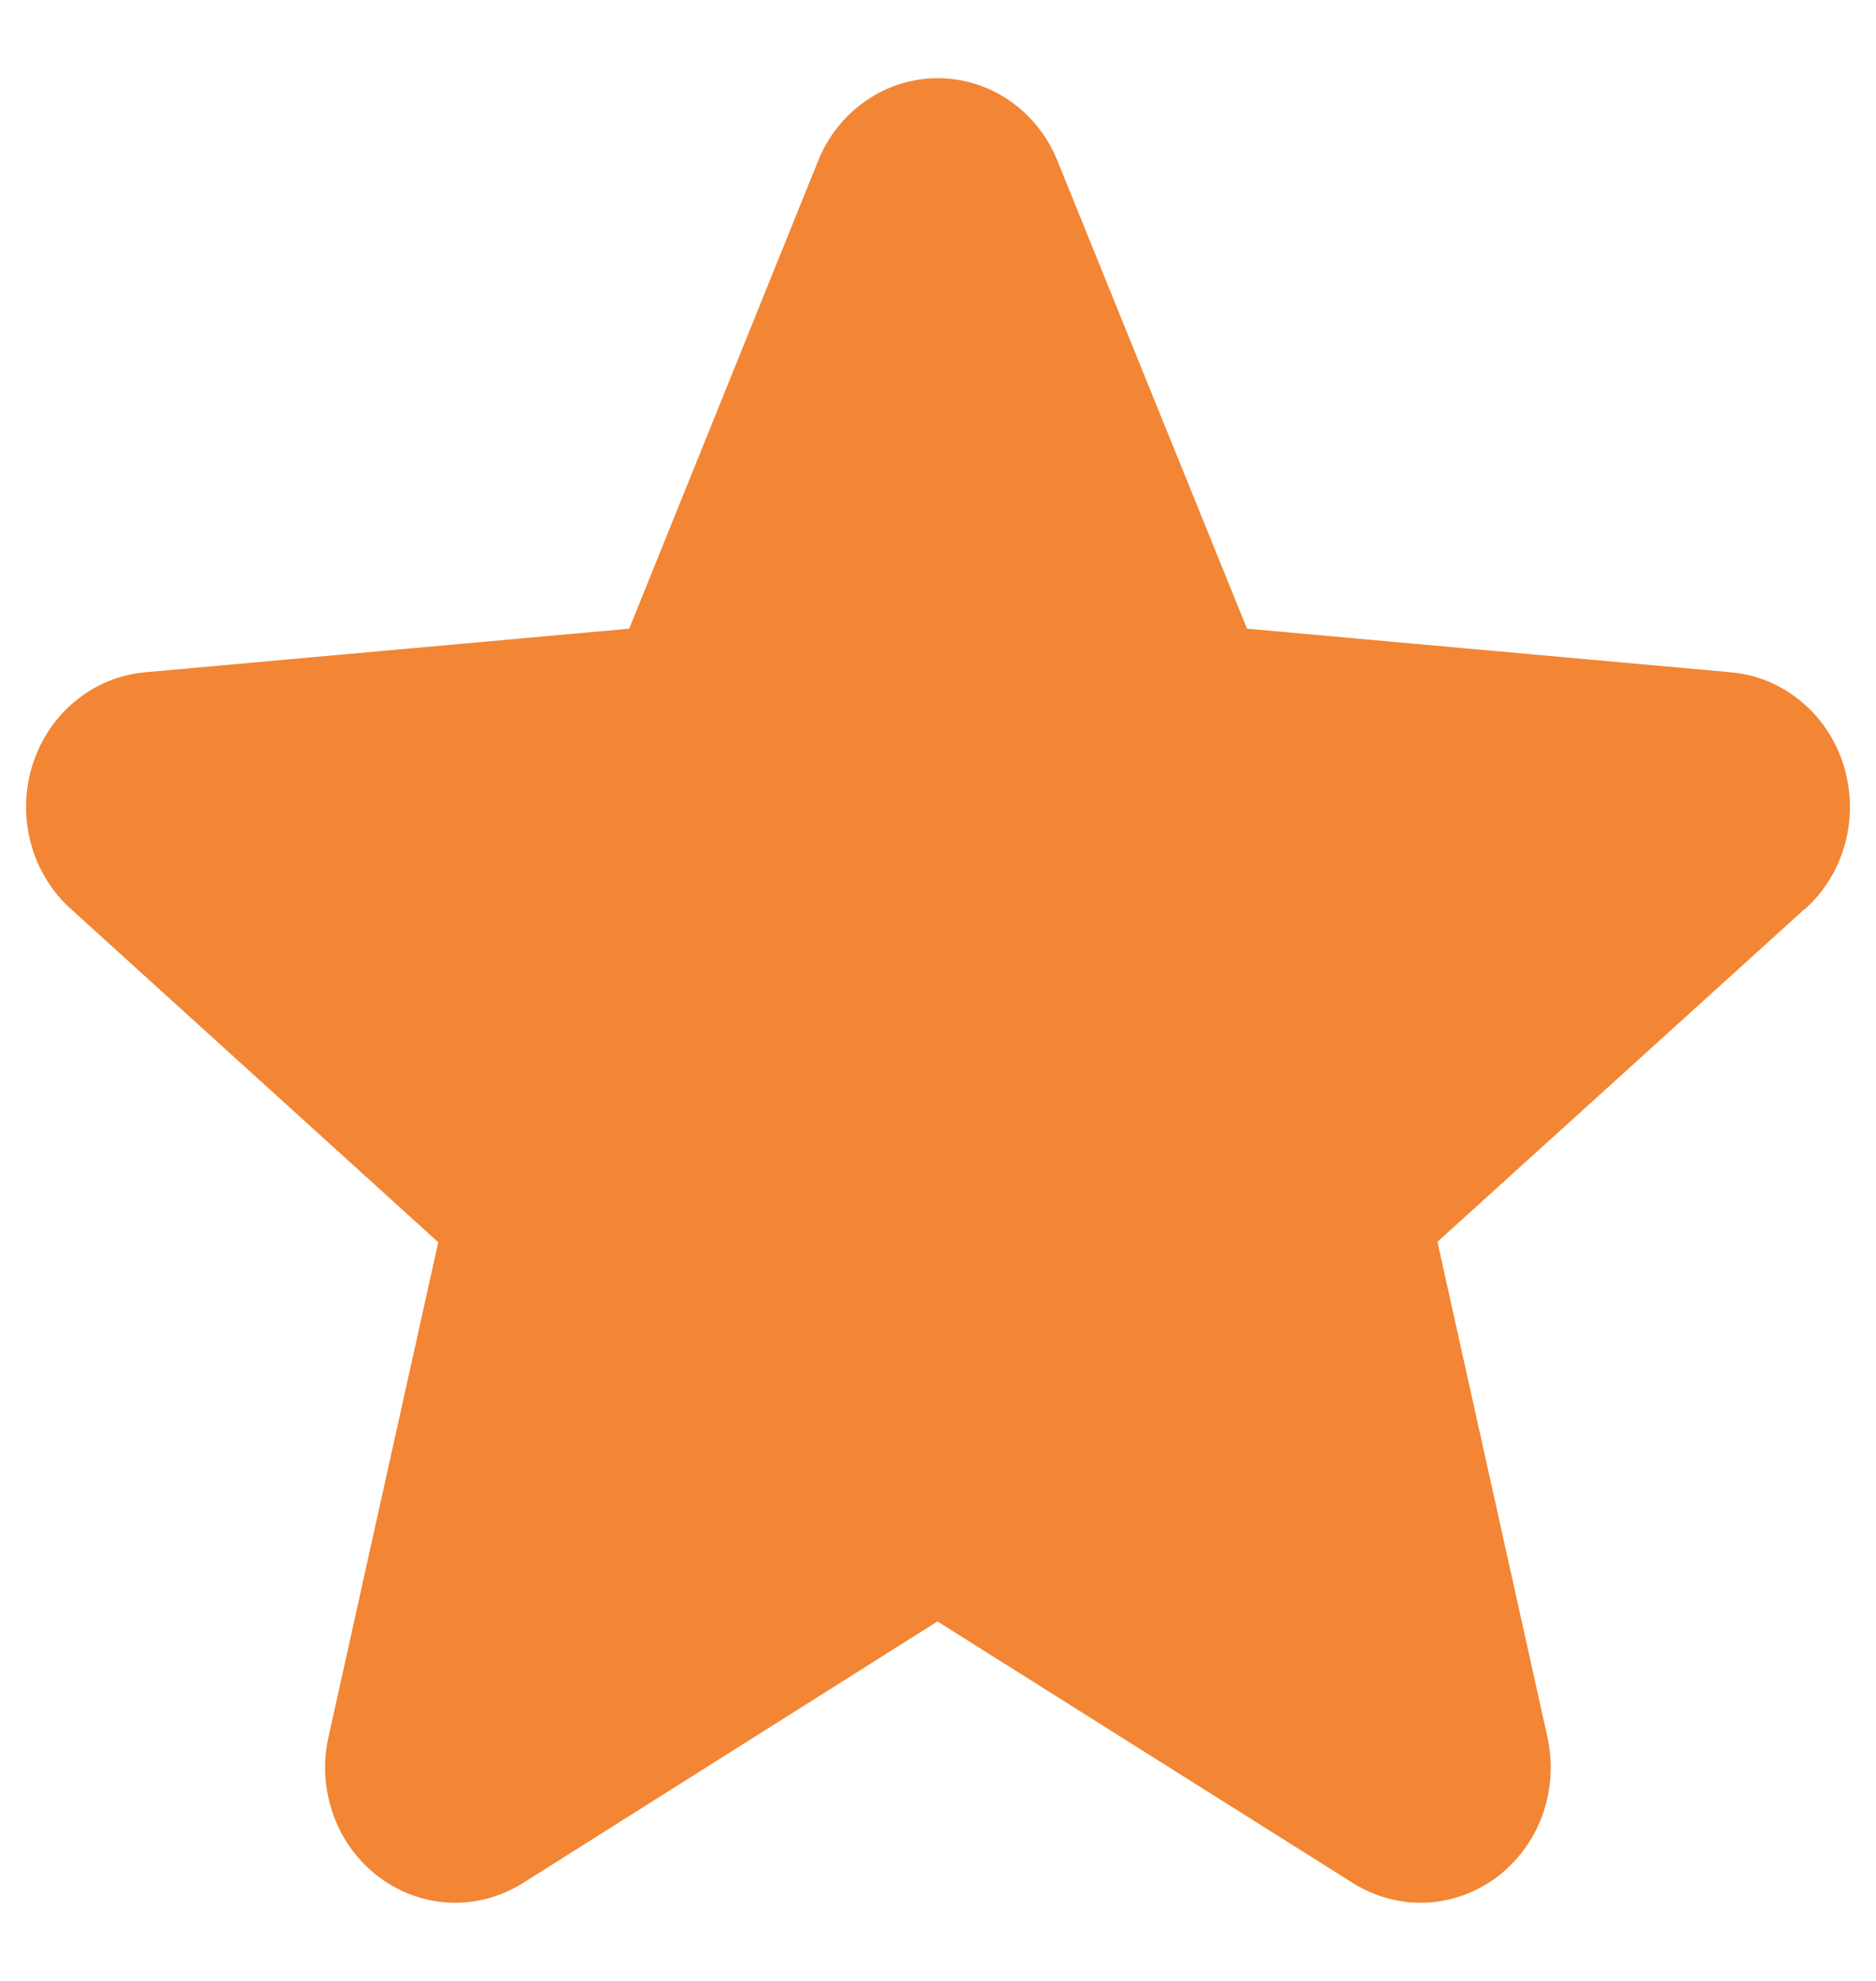 <svg width="18" height="19" viewBox="0 0 18 19" fill="none" xmlns="http://www.w3.org/2000/svg">
<path d="M17.313 8.721L13.792 11.911L14.847 16.659C14.902 16.907 14.886 17.167 14.801 17.406C14.715 17.645 14.563 17.852 14.365 18.002C14.166 18.152 13.929 18.238 13.684 18.249C13.439 18.26 13.196 18.195 12.985 18.064L8.995 15.552L5.013 18.064C4.803 18.195 4.56 18.26 4.314 18.249C4.069 18.238 3.832 18.152 3.634 18.002C3.435 17.852 3.283 17.645 3.198 17.406C3.112 17.167 3.096 16.907 3.152 16.659L4.205 11.915L0.683 8.721C0.497 8.555 0.362 8.335 0.296 8.089C0.23 7.843 0.235 7.582 0.311 7.339C0.387 7.096 0.53 6.882 0.723 6.724C0.916 6.565 1.149 6.469 1.395 6.448L6.037 6.03L7.849 1.545C7.943 1.309 8.103 1.108 8.308 0.967C8.512 0.825 8.752 0.75 8.998 0.75C9.244 0.75 9.484 0.825 9.689 0.967C9.893 1.108 10.053 1.309 10.147 1.545L11.965 6.03L16.605 6.448C16.851 6.469 17.084 6.565 17.277 6.724C17.47 6.882 17.613 7.096 17.689 7.339C17.765 7.582 17.77 7.843 17.704 8.089C17.638 8.335 17.503 8.555 17.317 8.721H17.313Z" fill="#F28634"/>
</svg>
